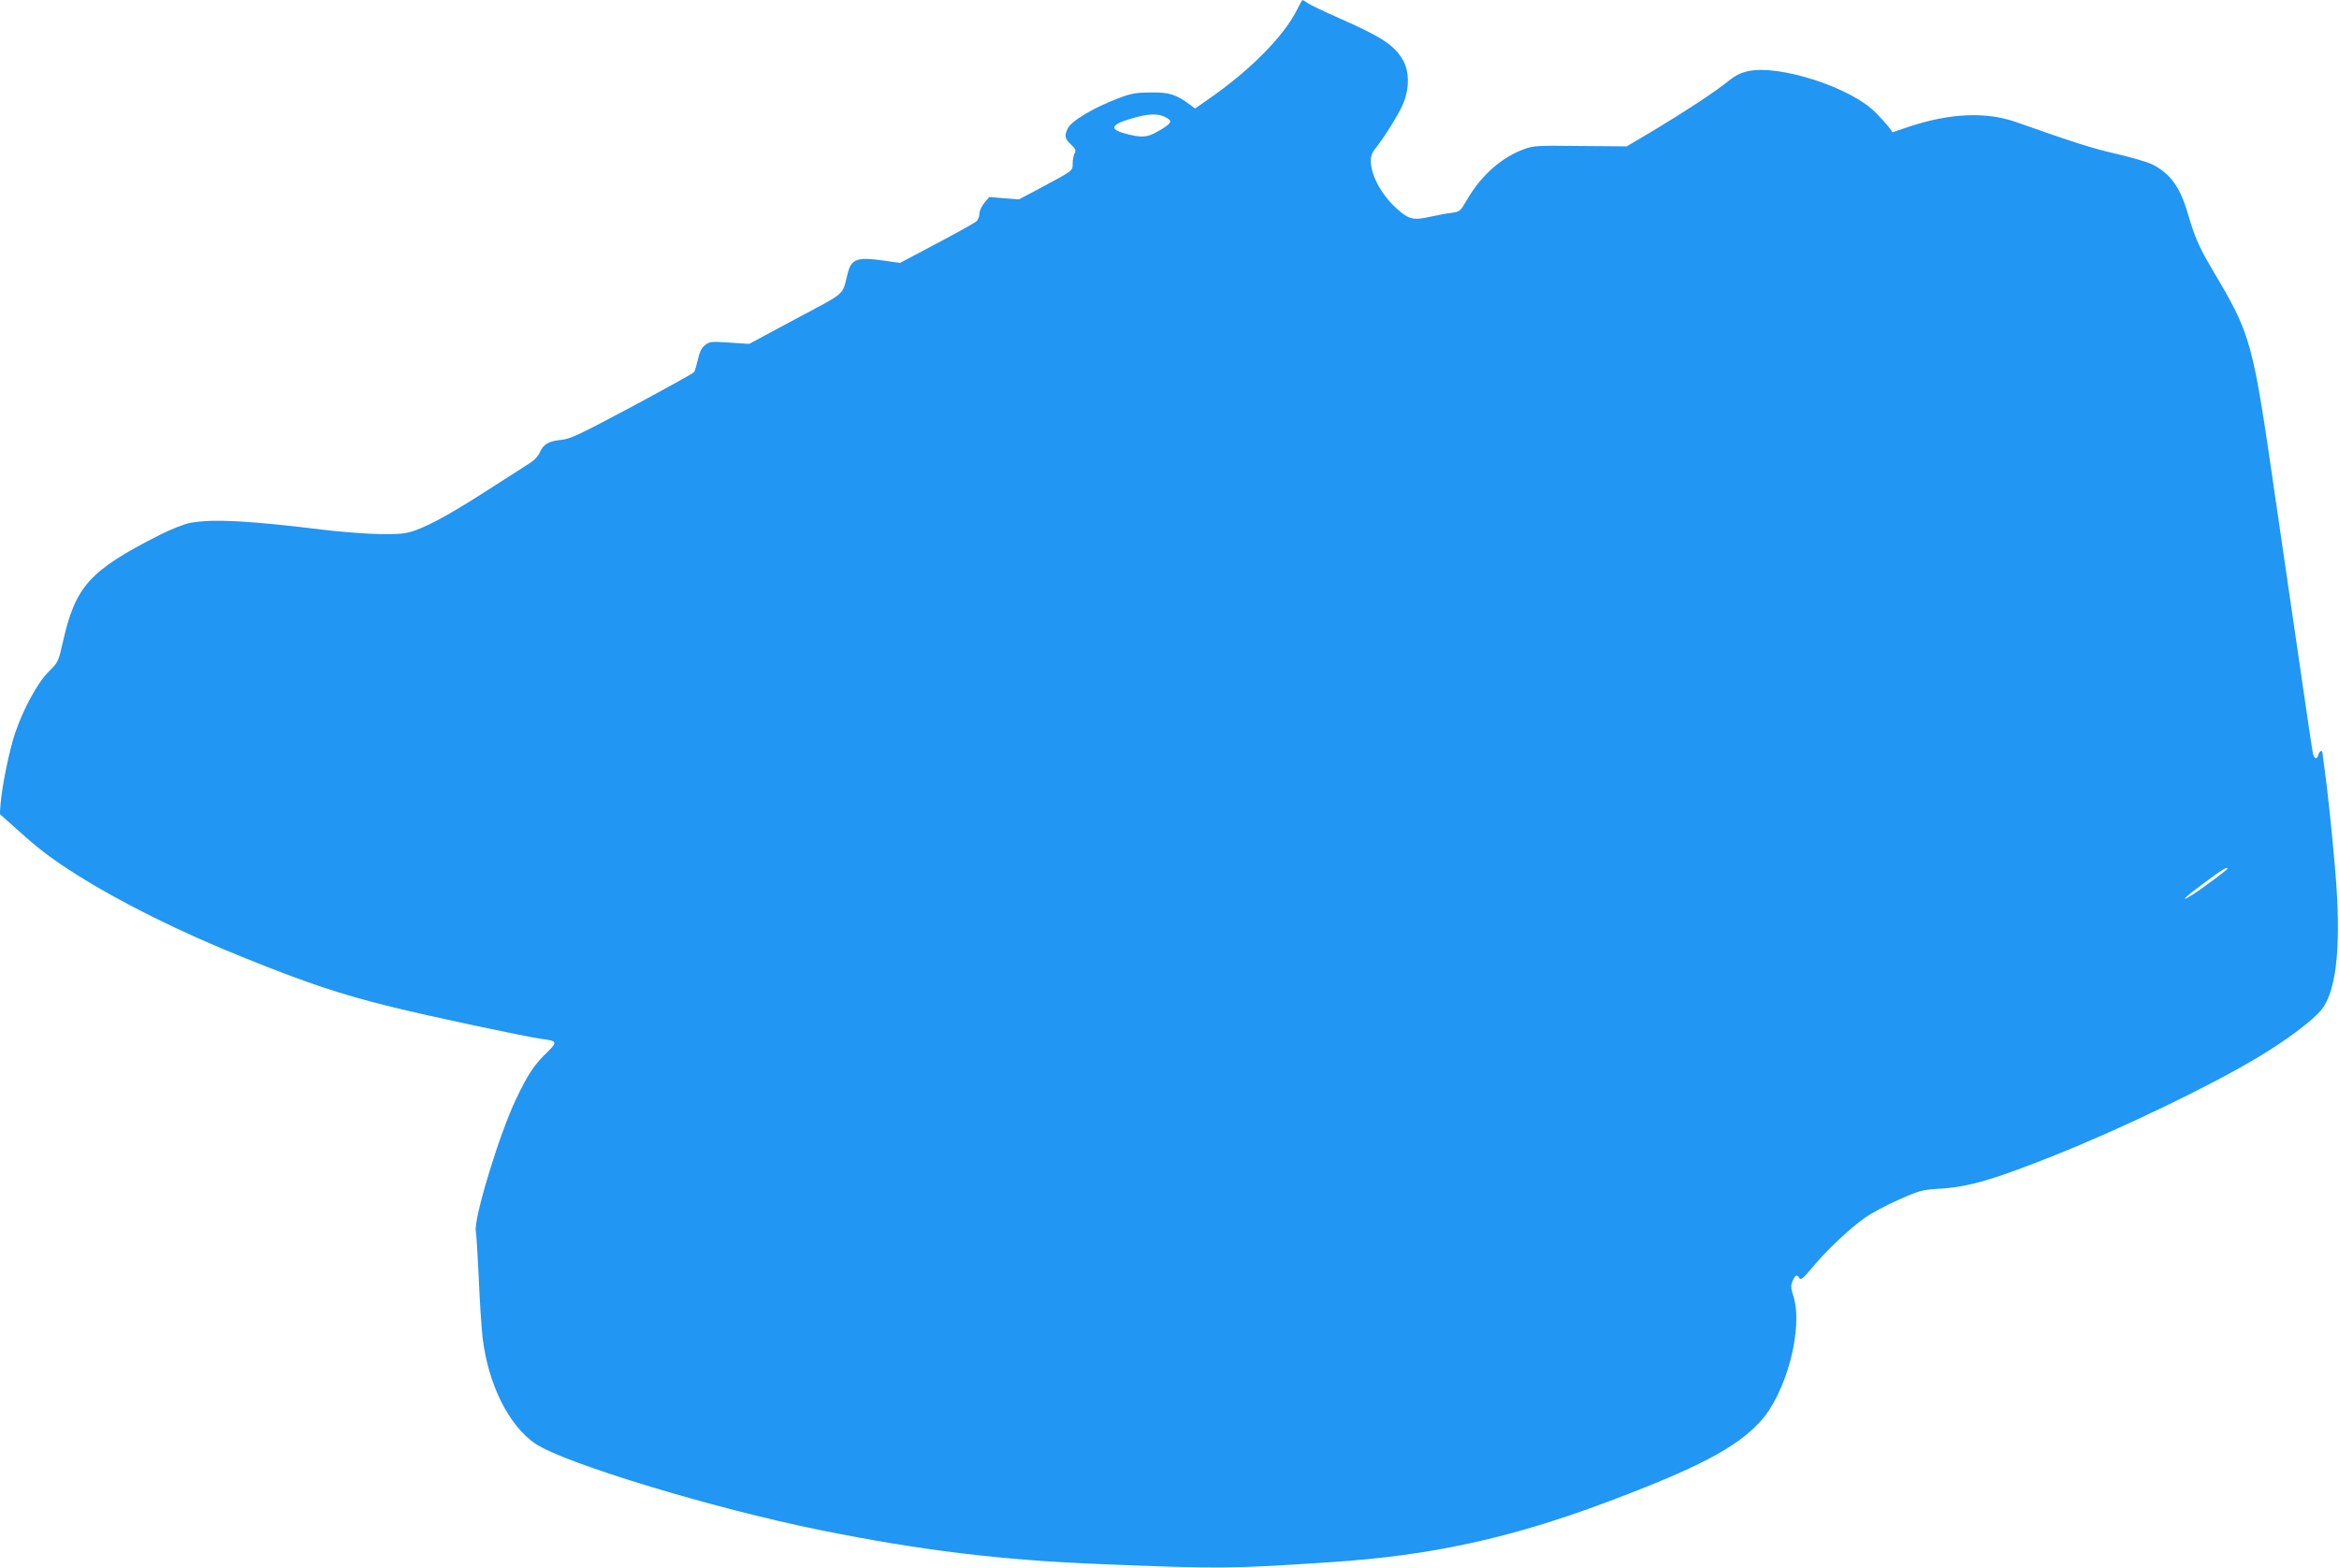 <?xml version="1.0" standalone="no"?>
<!DOCTYPE svg PUBLIC "-//W3C//DTD SVG 20010904//EN"
 "http://www.w3.org/TR/2001/REC-SVG-20010904/DTD/svg10.dtd">
<svg version="1.0" xmlns="http://www.w3.org/2000/svg"
 width="1280pt" height="858pt" viewBox="0 0 1280 858"
 preserveAspectRatio="xMidYMid meet">
<g transform="translate(0,858) scale(0.1,-0.1)"
fill="#2196f3" stroke="none">
<path d="M7101 8533 c-73 -151 -265 -344 -504 -507 l-57 -40 -28 21 c-77 57
-113 68 -212 67 -78 0 -108 -5 -170 -28 -144 -54 -269 -128 -288 -171 -18 -39
-15 -54 19 -86 25 -23 28 -31 20 -48 -6 -11 -11 -36 -11 -55 0 -41 6 -37 -169
-131 l-125 -66 -81 6 -81 7 -27 -32 c-15 -17 -27 -44 -27 -59 0 -15 -8 -35
-17 -43 -10 -8 -108 -63 -218 -121 l-200 -106 -97 14 c-136 19 -169 7 -188
-67 -34 -130 -1 -101 -285 -253 l-255 -137 -108 7 c-100 7 -109 6 -134 -14
-19 -15 -30 -38 -39 -79 -7 -31 -16 -62 -21 -69 -5 -6 -158 -91 -339 -188
-289 -154 -337 -177 -387 -182 -69 -7 -99 -24 -118 -69 -9 -20 -31 -44 -57
-60 -23 -15 -122 -78 -220 -141 -196 -126 -313 -192 -403 -225 -50 -18 -79
-22 -189 -21 -71 1 -207 11 -301 22 -422 52 -617 62 -740 40 -35 -6 -103 -33
-169 -66 -385 -195 -462 -280 -531 -587 -24 -106 -26 -111 -77 -161 -63 -63
-141 -207 -187 -345 -31 -95 -68 -278 -77 -380 l-4 -55 103 -92 c117 -105 184
-155 318 -240 246 -155 566 -314 925 -458 335 -135 524 -198 792 -264 209 -52
741 -165 829 -177 84 -10 86 -17 27 -74 -69 -66 -104 -119 -168 -253 -92 -190
-235 -662 -221 -726 3 -14 10 -129 16 -256 5 -126 15 -273 21 -325 30 -255
143 -482 289 -581 160 -107 968 -353 1560 -473 544 -110 992 -165 1540 -186
645 -26 702 -26 1255 11 547 36 979 130 1512 330 490 184 703 295 834 437 145
156 239 514 183 690 -14 43 -15 56 -4 82 14 33 25 38 37 15 7 -12 22 0 67 54
77 94 206 216 288 274 37 27 122 72 190 102 115 51 129 54 228 60 156 10 290
49 628 184 363 145 841 375 1102 531 162 96 312 209 357 268 84 111 107 370
70 787 -18 206 -41 421 -57 535 -5 36 -10 71 -10 78 0 19 -17 14 -23 -8 -8
-30 -24 -24 -31 13 -6 31 -51 343 -197 1342 -135 934 -134 931 -361 1315 -63
107 -89 167 -125 290 -42 146 -96 220 -194 270 -23 12 -109 37 -193 57 -134
30 -245 66 -556 176 -161 56 -357 48 -579 -25 l-94 -32 -21 29 c-12 15 -45 52
-75 82 -135 135 -522 260 -693 224 -42 -9 -72 -24 -110 -55 -73 -59 -236 -166
-409 -270 l-147 -87 -253 2 c-239 3 -257 2 -311 -18 -123 -46 -232 -143 -308
-273 -39 -67 -41 -69 -88 -75 -26 -3 -79 -13 -119 -22 -83 -18 -106 -14 -157
26 -128 102 -201 273 -145 341 51 62 140 205 160 258 33 84 31 174 -4 234 -47
81 -116 126 -347 228 -80 35 -157 72 -172 82 -14 10 -28 18 -30 18 -2 0 -14
-21 -27 -47z m-713 -600 c30 -18 20 -31 -55 -74 -58 -33 -91 -34 -186 -7 -84
25 -61 52 76 88 76 20 126 18 165 -7z m5802 -4107 c0 -5 -139 -109 -188 -140
-81 -51 -52 -21 60 62 98 73 128 91 128 78z"/>
</g>
</svg>
